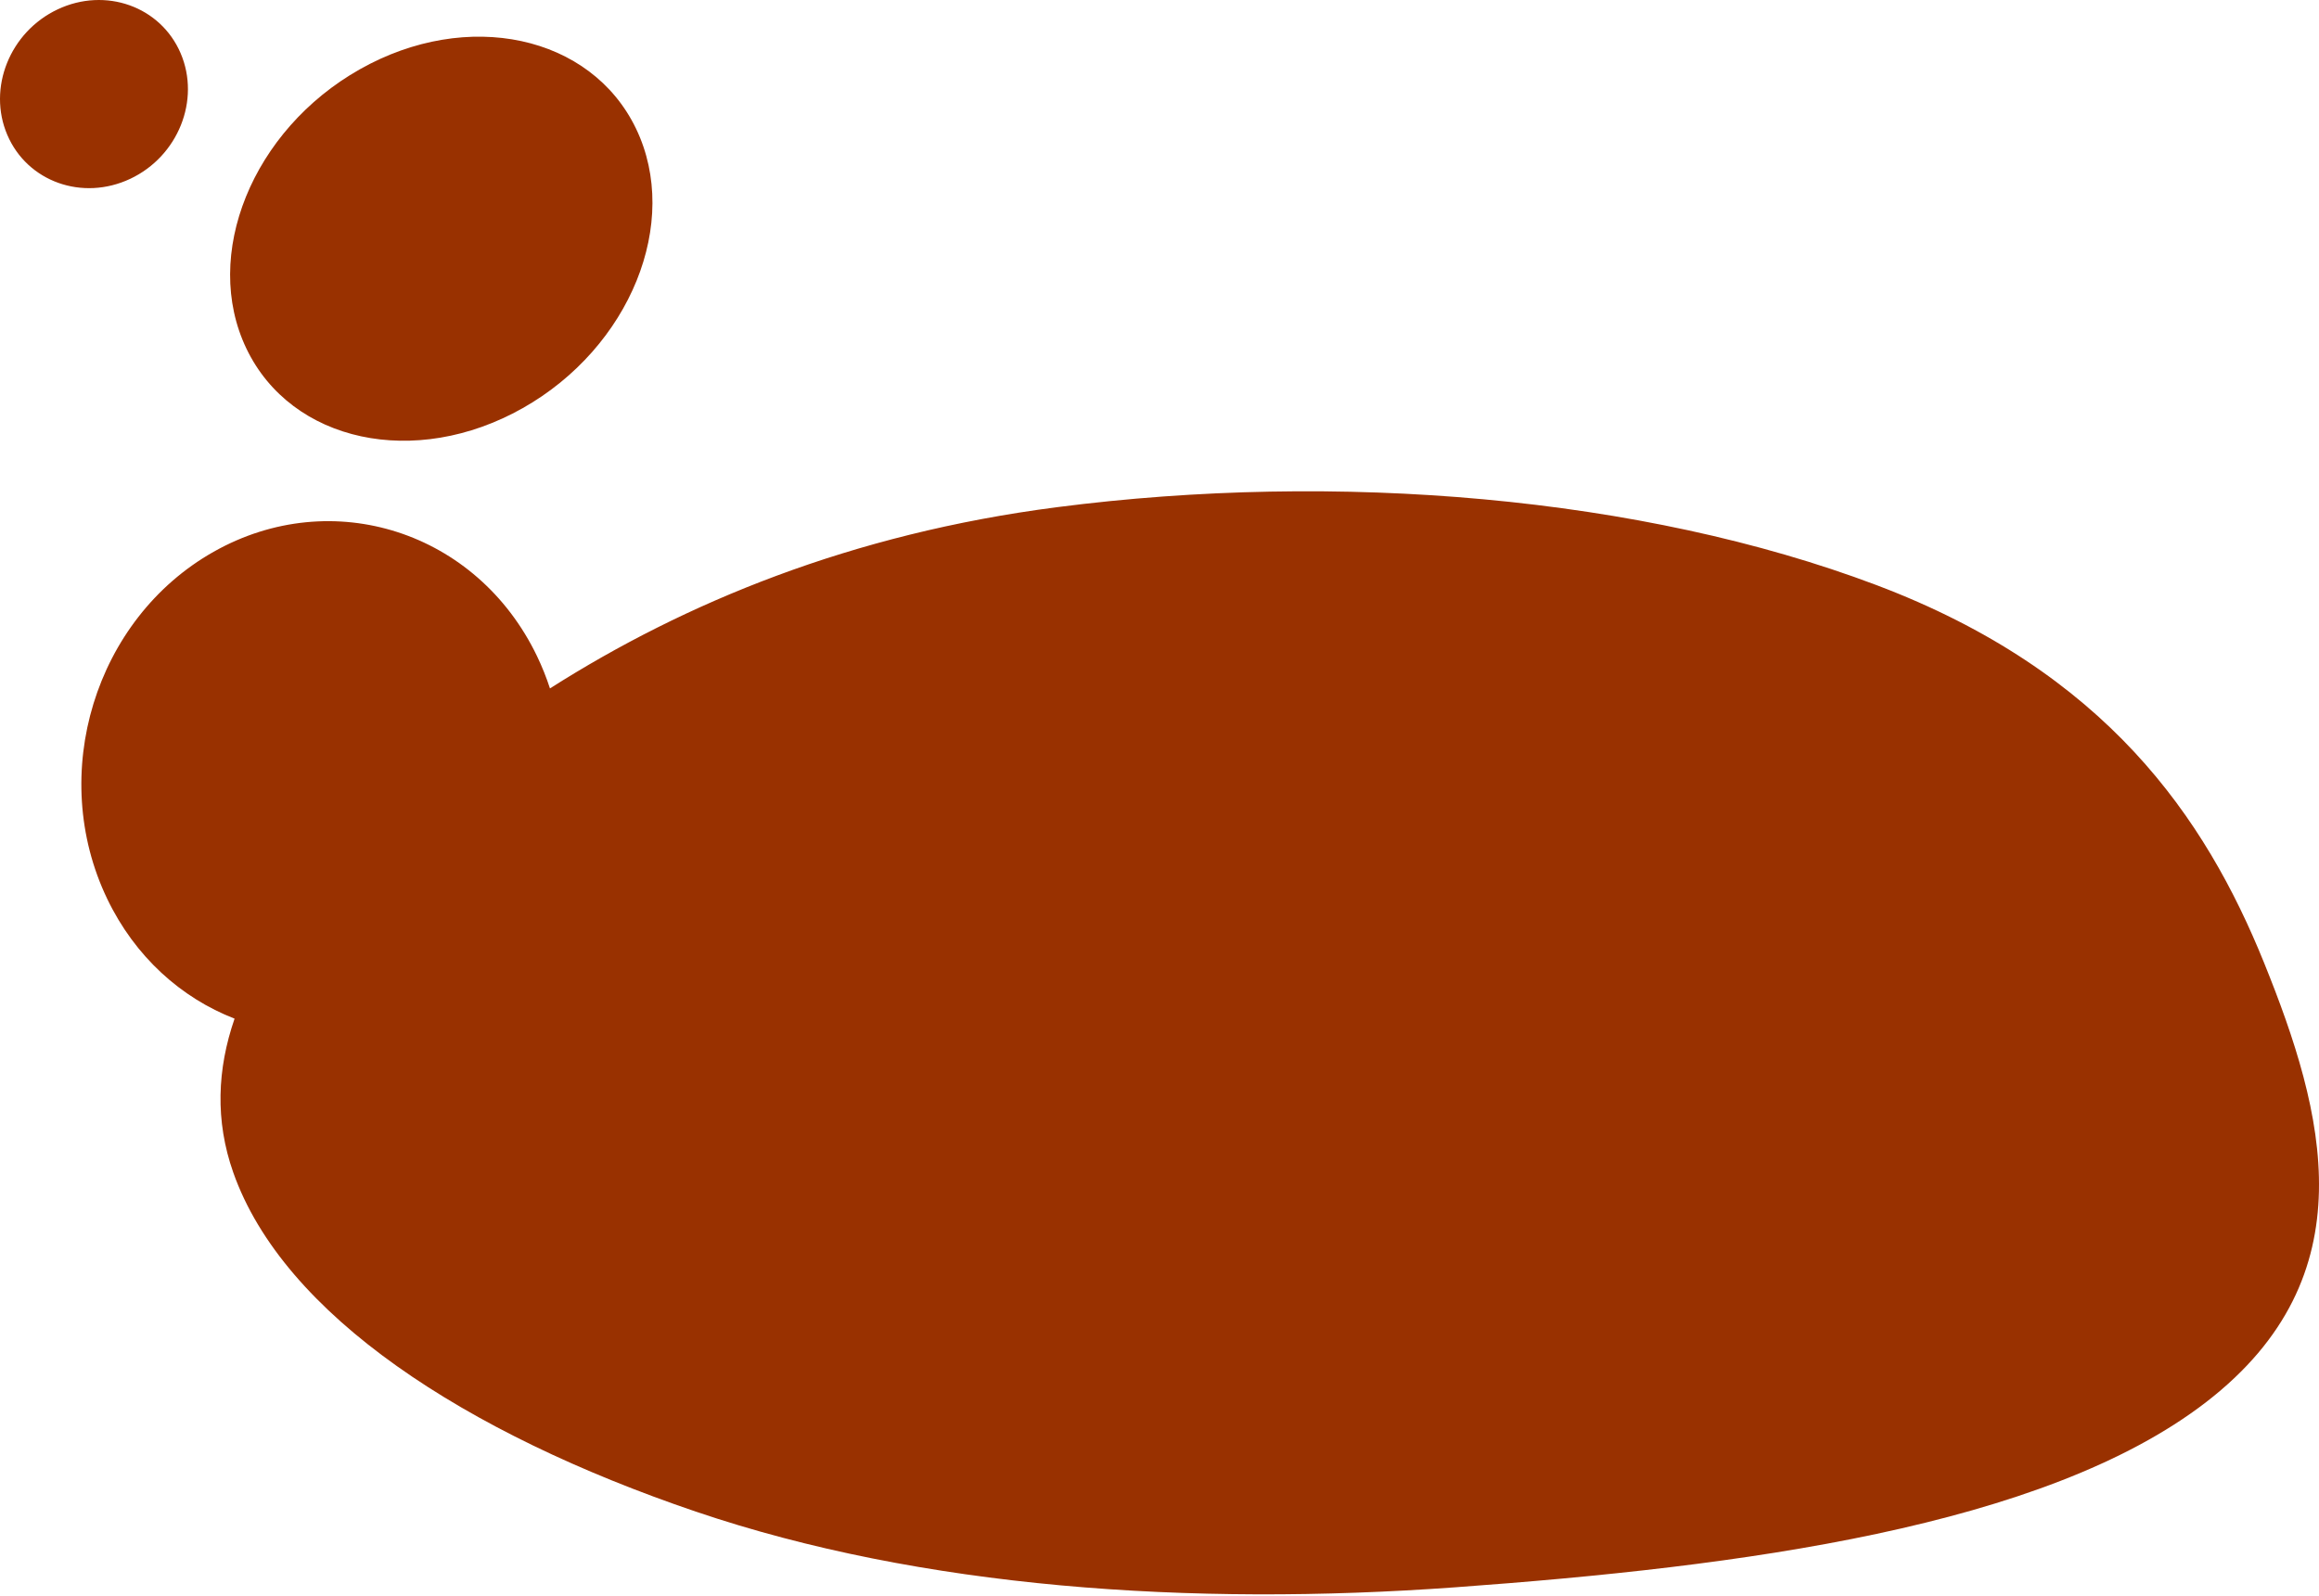 <?xml version="1.0" encoding="UTF-8"?> <svg xmlns="http://www.w3.org/2000/svg" width="1004" height="691" viewBox="0 0 1004 691" fill="none"> <path fill-rule="evenodd" clip-rule="evenodd" d="M56.403 77.43C35.685 87.202 11.852 78.697 3.171 58.435C-5.511 38.172 4.247 13.825 24.965 4.053C45.683 -5.719 69.516 2.786 78.197 23.048C86.878 43.311 77.121 67.658 56.403 77.43ZM155.793 30.007C202.368 3.692 255.909 15.209 275.38 55.73C294.85 96.251 272.878 150.432 226.304 176.747C179.729 203.062 126.188 191.545 106.717 151.024C87.247 110.503 109.219 56.322 155.793 30.007ZM980.256 417.028C954.77 353.922 911.63 290.848 812.317 253.346C710.674 214.964 578.881 203.965 457.551 219.648C368.574 231.149 296.44 261.006 238.103 298.122C236.564 293.393 234.702 288.727 232.506 284.157C206.559 230.159 143.871 209.918 92.489 238.95C41.107 267.981 20.488 335.29 46.435 389.288C58.487 414.371 78.467 432.169 101.558 441.129C94.017 462.978 93.077 485.307 100.99 507.749C122.737 569.425 201.403 620.713 301.25 654.607C398.85 687.737 515.259 695.719 630.162 687.378C753.311 678.439 884.972 661.369 955.201 607.138C1025.76 552.65 1006.34 481.609 980.256 417.028Z" fill="#993100"></path> </svg> 